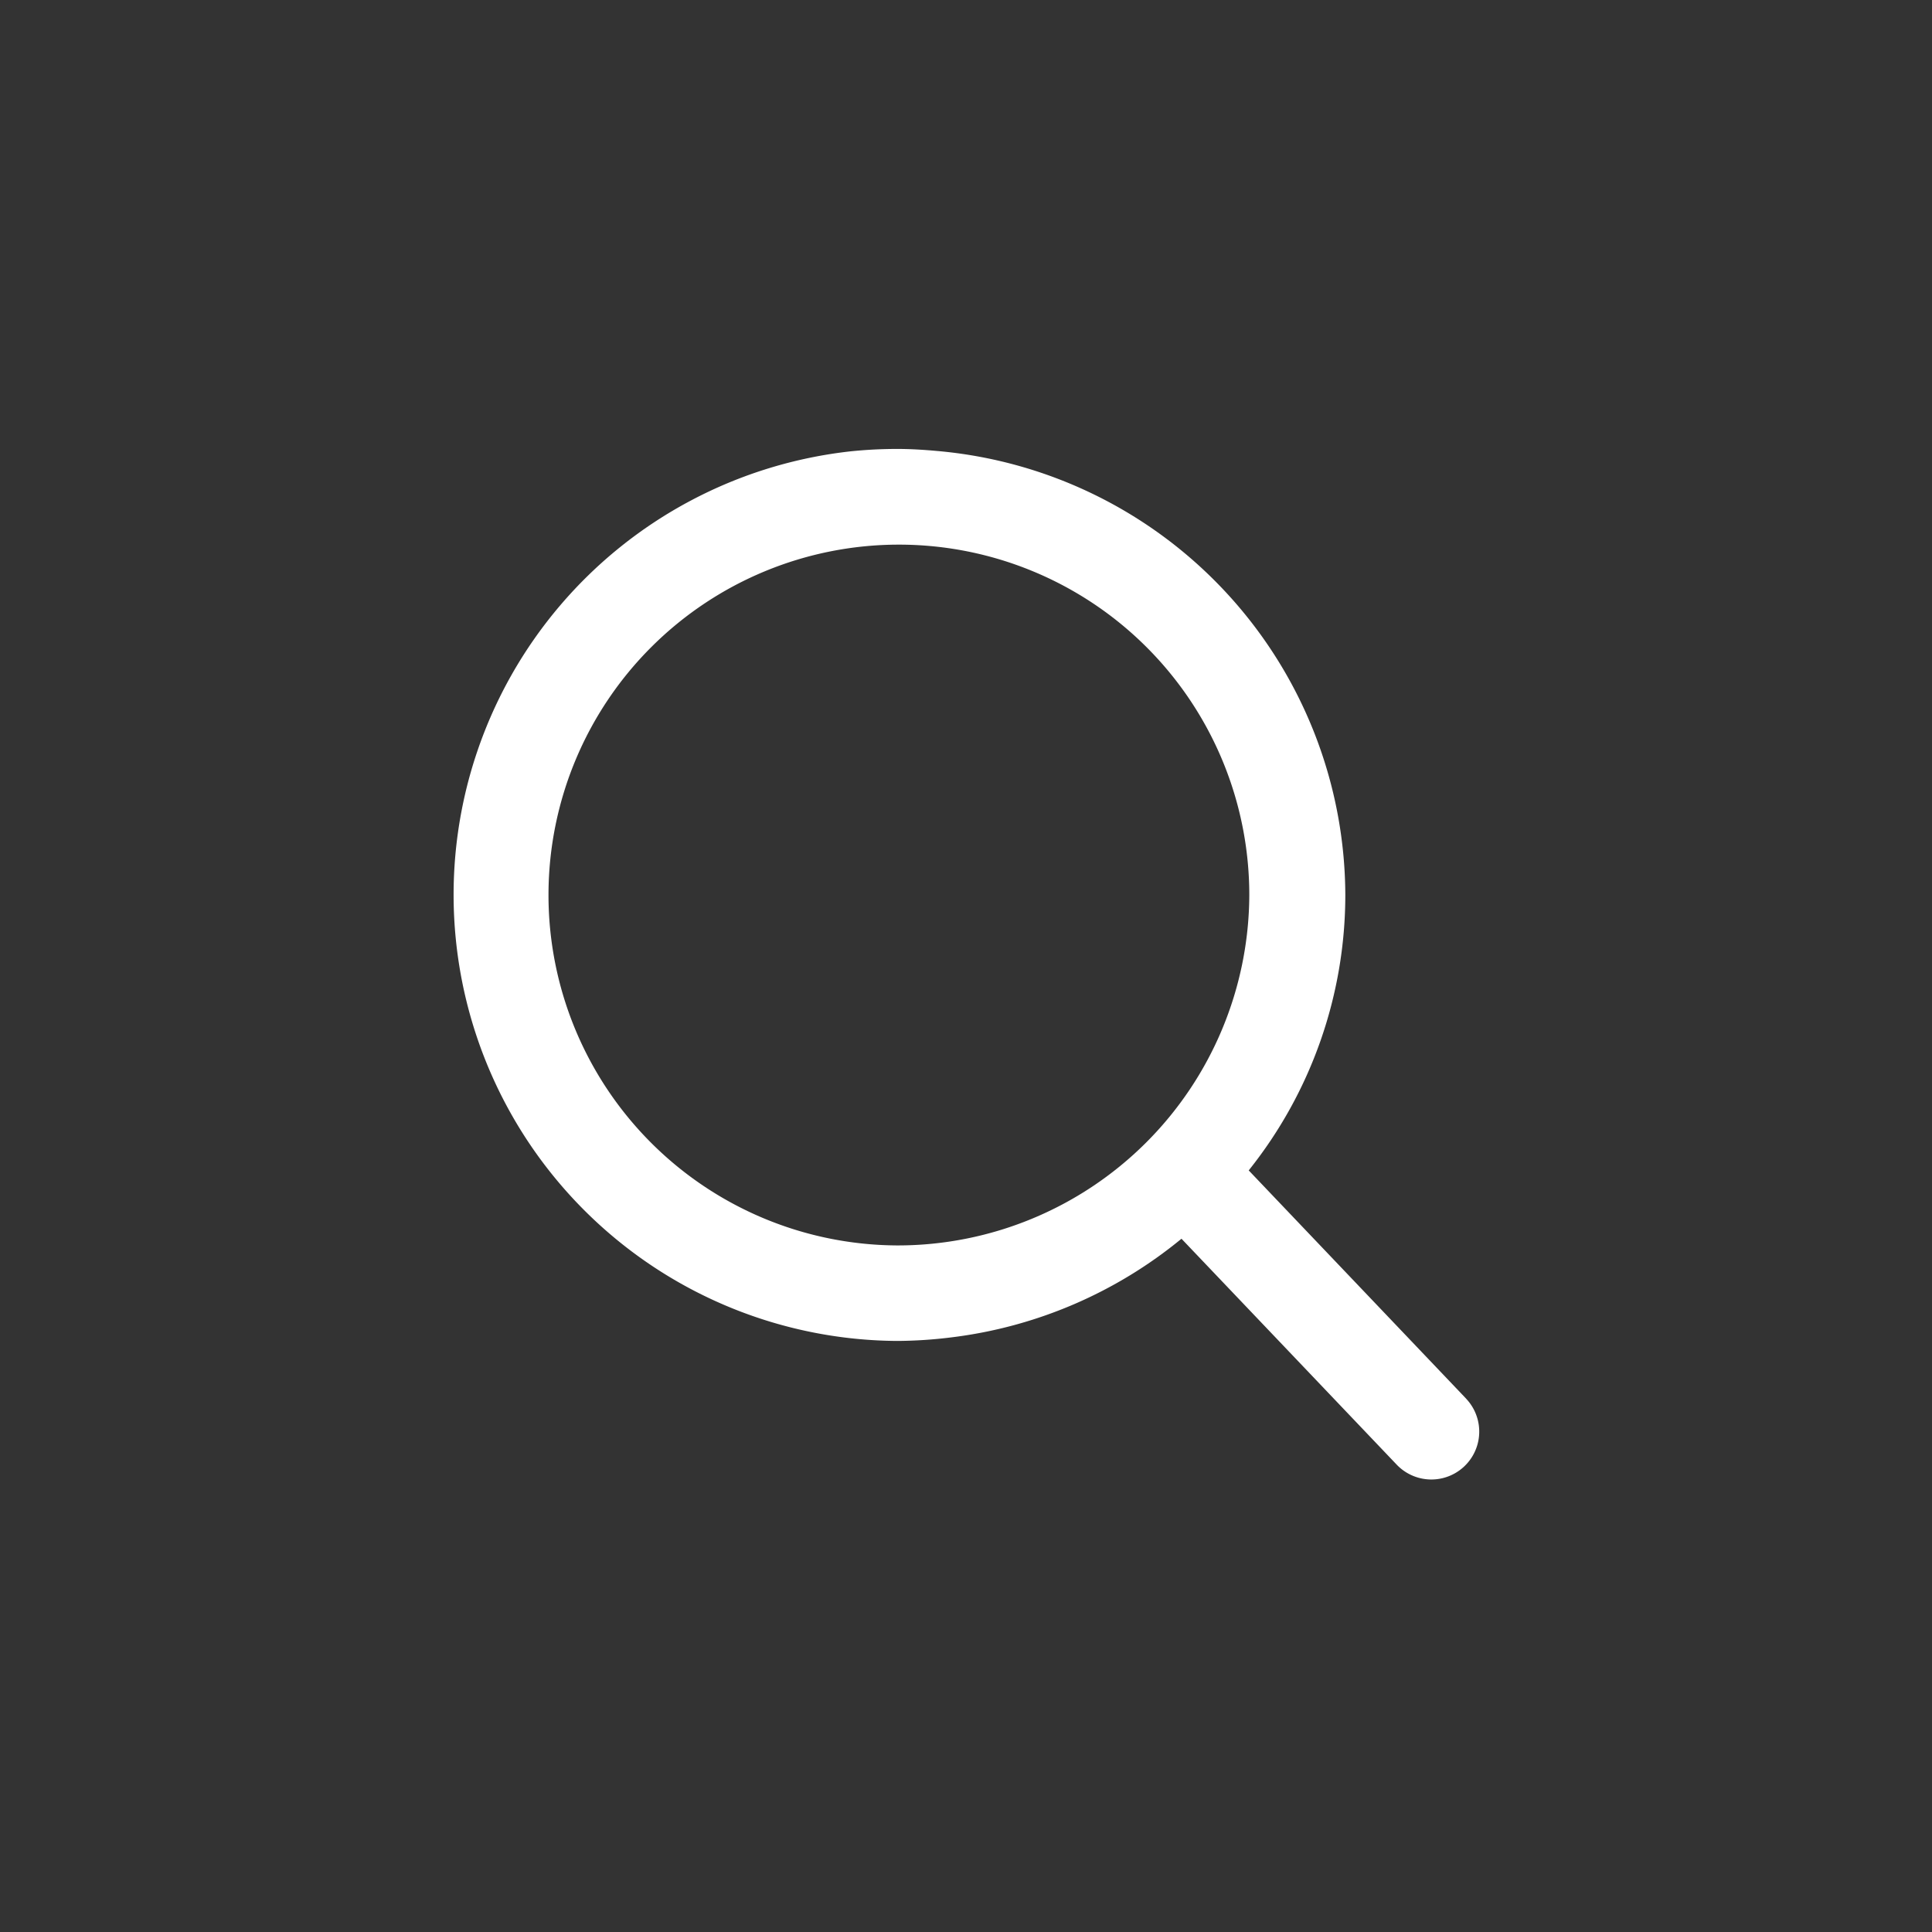 <svg id="search_icon" xmlns="http://www.w3.org/2000/svg" fill="#ffffff" width="40" height="40" viewBox="0 0 30 30"><rect x="0" y="0" width="30" height="30" fill="#333333" stroke="none"/><rect id="Rectangle_3361" data-name="Rectangle 3361" width="30" height="30" fill="none"></rect><path id="Path_16439" data-name="Path 16439" d="M37.643,17.17l-3.377-3.545a6.851,6.851,0,0,0,1.5-4.278,6.945,6.945,0,0,0-6.347-6.894c-.2-.018-.406-.031-.612-.031a7.037,7.037,0,0,0-.711.036,6.928,6.928,0,0,0,.711,13.815,7.039,7.039,0,0,0,.847-.056,6.95,6.95,0,0,0,3.568-1.531l3.339,3.505a.743.743,0,0,0,1.082-1.02m-8.836-2.381a5.441,5.441,0,1,1,5.468-5.441,5.462,5.462,0,0,1-5.468,5.441" transform="translate(-14.876 4.549)"></path></svg>